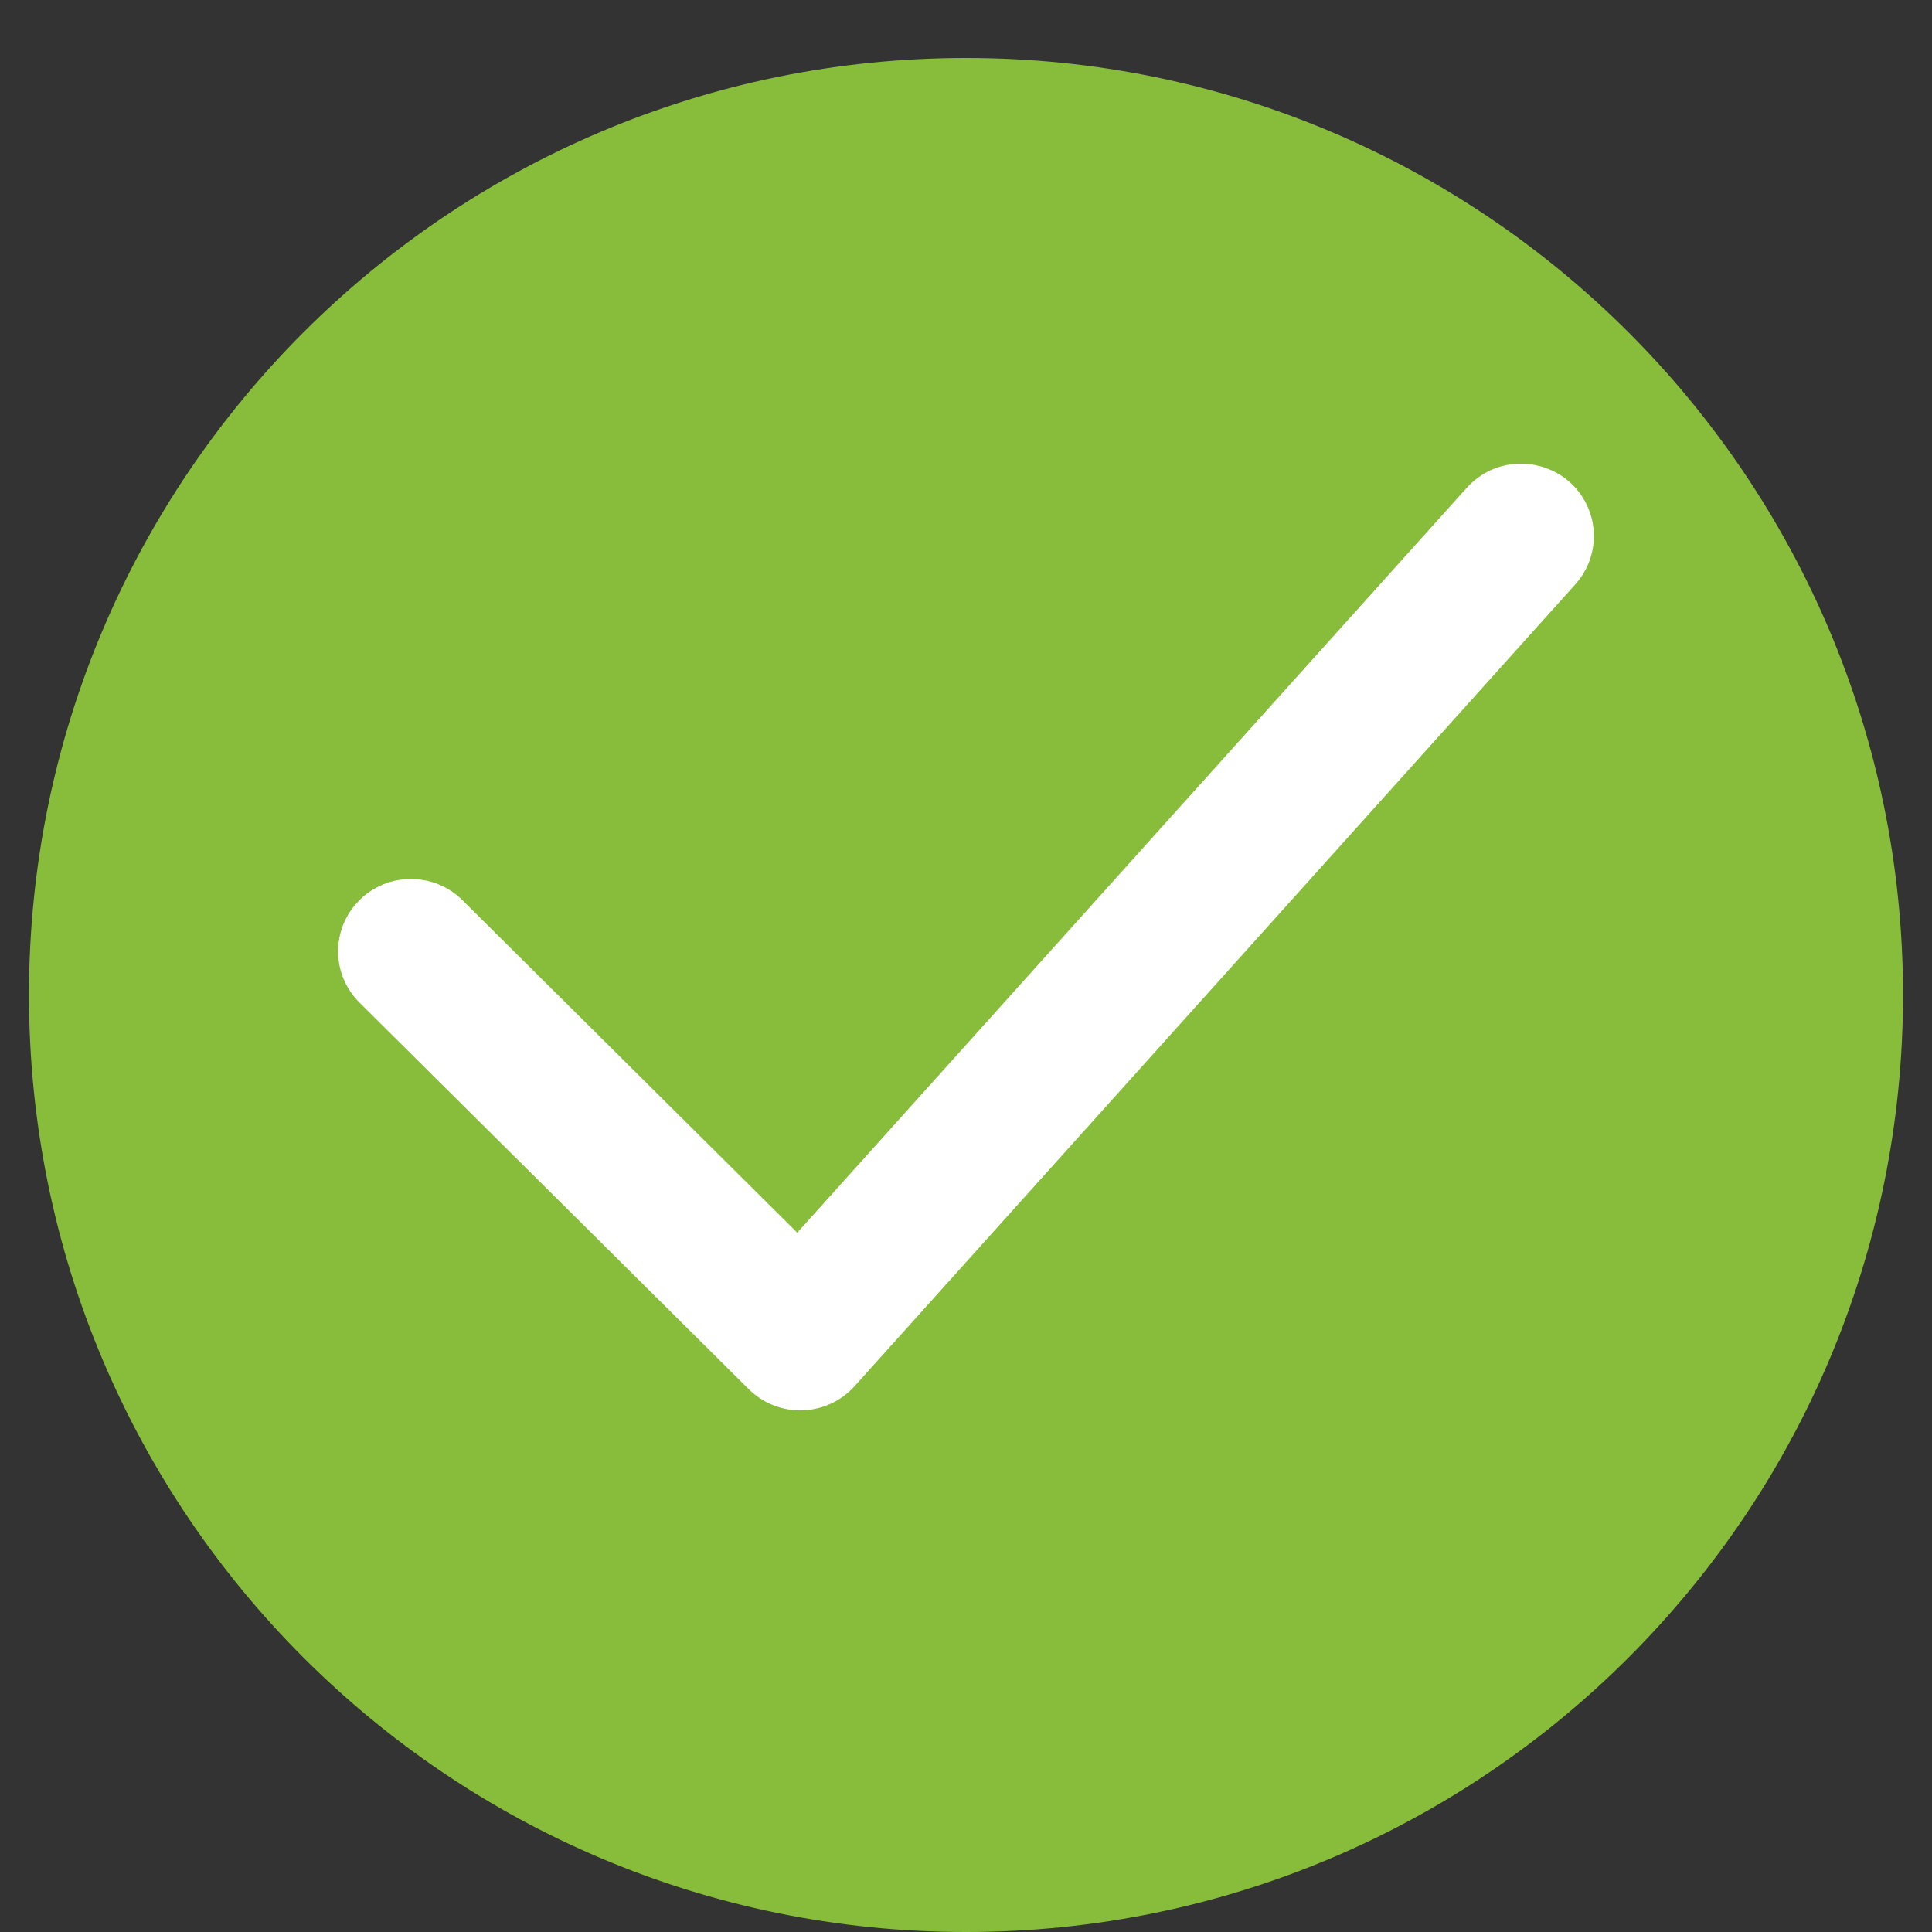 <?xml version="1.0" encoding="UTF-8"?> <svg xmlns="http://www.w3.org/2000/svg" viewBox="1950 2450 100 100" width="100" height="100" data-guides="{&quot;vertical&quot;:[],&quot;horizontal&quot;:[]}"><rect x="1950" y="2450" width="100" height="100" fill="#333333" stroke="none"/><path fill="#87bd3b" stroke="none" fill-opacity="1" stroke-width="1" stroke-opacity="1" color="rgb(51, 51, 51)" fill-rule="evenodd" font-size-adjust="none" x="0" y="0" width="100" height="100" rx="50" ry="50" id="tSvg8e9d542d" title="Rectangle 3" d="M 1951.5 2501.5 C 1951.5 2474.714 1973.214 2453 2000 2453C 2000 2453 2000 2453 2000 2453C 2026.786 2453 2048.5 2474.714 2048.5 2501.5C 2048.5 2501.5 2048.5 2501.5 2048.5 2501.5C 2048.5 2528.286 2026.786 2550 2000 2550C 2000 2550 2000 2550 2000 2550C 1973.214 2550 1951.5 2528.286 1951.5 2501.5Z" style=""></path><path fill="#ffffff" stroke="#ffffff" fill-opacity="1" stroke-width="0" stroke-opacity="1" color="rgb(51, 51, 51)" fill-rule="evenodd" font-size-adjust="none" id="tSvg182f0e77c54" title="Path 3" d="M 1991.421 2523 C 1990.421 2523 1989.462 2522.606 1988.755 2521.903C 1982.038 2515.232 1975.321 2508.561 1968.604 2501.89C 1967.132 2500.427 1967.132 2498.056 1968.604 2496.594C 1970.076 2495.13 1972.464 2495.13 1973.936 2496.594C 1979.713 2502.33 1985.489 2508.067 1991.266 2513.803C 2002.816 2500.953 2014.366 2488.103 2025.916 2475.253C 2027.849 2473.102 2031.402 2473.836 2032.31 2476.575C 2032.732 2477.846 2032.439 2479.243 2031.542 2480.242C 2019.106 2494.078 2006.669 2507.913 1994.233 2521.749C 1993.518 2522.545 1992.495 2523 1991.421 2523Z" style=""></path><defs></defs></svg> 